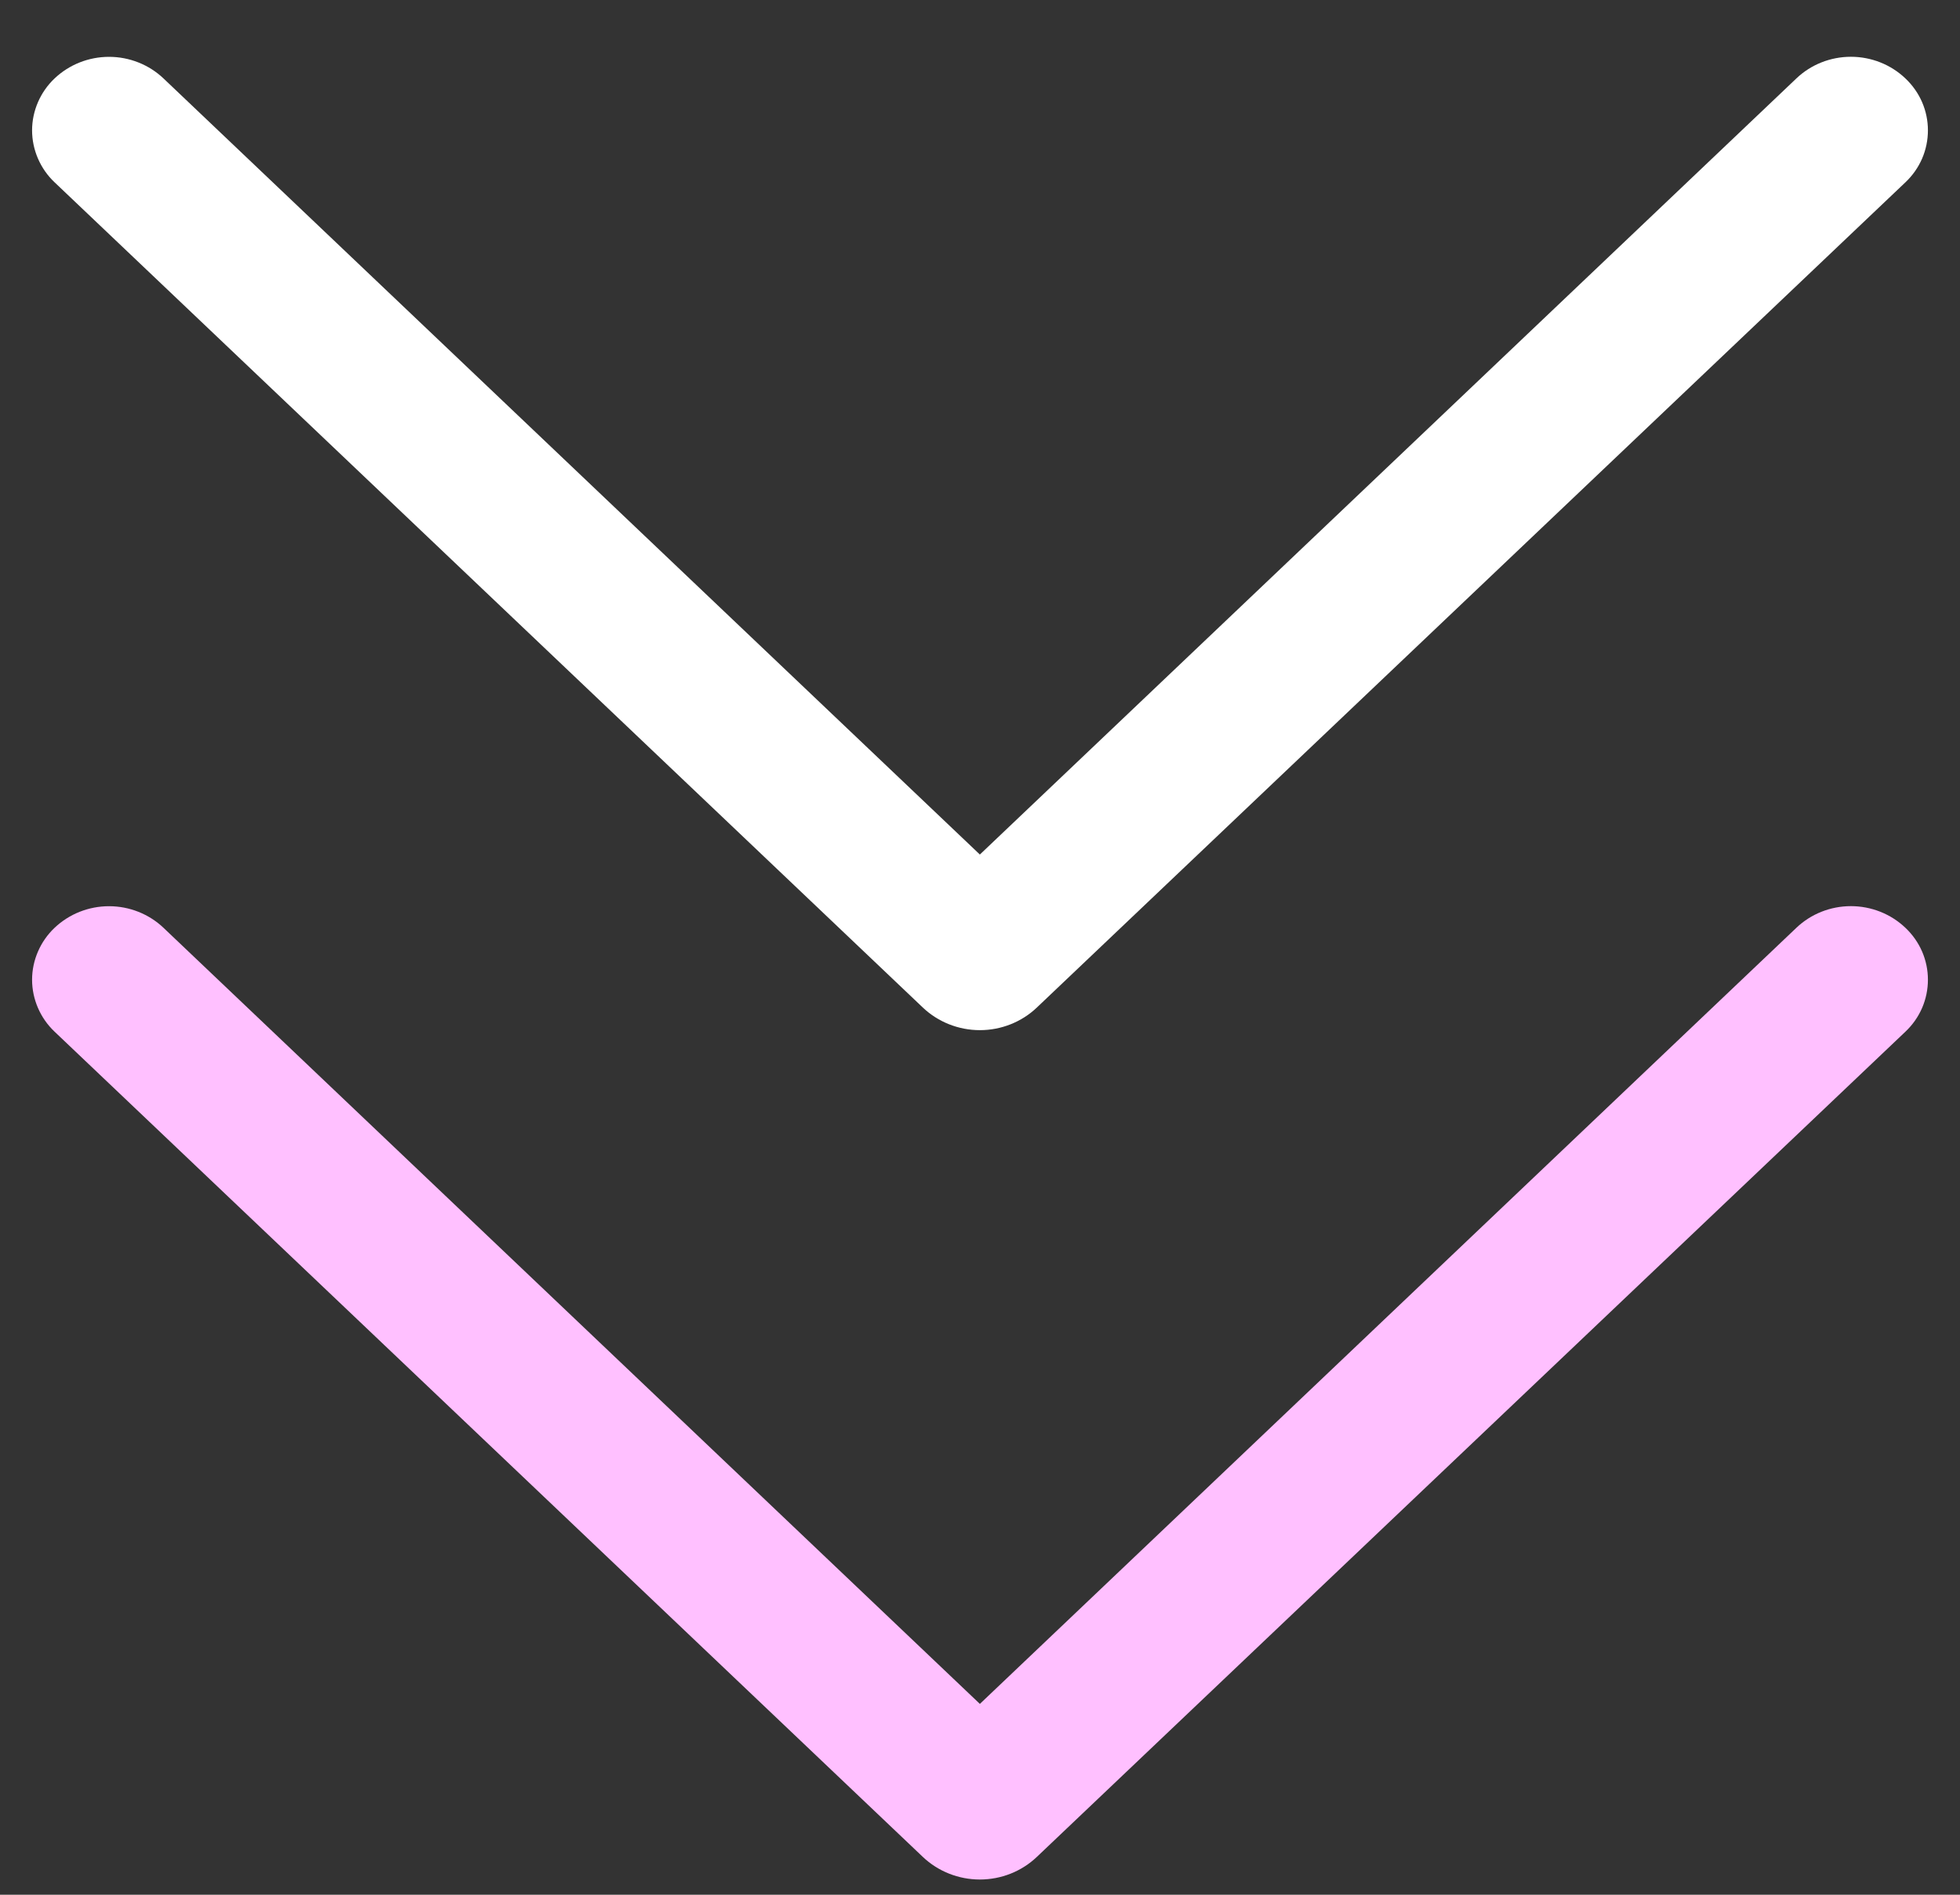 <?xml version="1.0" encoding="UTF-8"?> <svg xmlns="http://www.w3.org/2000/svg" width="30" height="29" viewBox="0 0 30 29" fill="none"><rect x="0" y="0" width="30" height="29" fill="#333333" stroke="none"/><path d="M0.835 15.79L14.125 28.421C14.359 28.643 14.672 28.767 14.998 28.767C15.324 28.767 15.637 28.643 15.87 28.421L29.165 15.79C29.274 15.687 29.361 15.563 29.42 15.427C29.479 15.29 29.509 15.143 29.509 14.995C29.509 14.847 29.479 14.701 29.42 14.564C29.361 14.428 29.274 14.304 29.165 14.201C28.942 13.988 28.642 13.869 28.33 13.869C28.018 13.869 27.718 13.988 27.495 14.201L14.998 26.079L2.503 14.201C2.28 13.989 1.98 13.87 1.669 13.87C1.357 13.87 1.058 13.989 0.835 14.201C0.726 14.304 0.64 14.428 0.581 14.564C0.522 14.701 0.491 14.847 0.491 14.995C0.491 15.143 0.522 15.29 0.581 15.427C0.64 15.563 0.726 15.687 0.835 15.79Z" fill="#FFC0FF"></path><path d="M0.835 2.79L14.125 15.421C14.359 15.643 14.672 15.767 14.998 15.767C15.324 15.767 15.637 15.643 15.87 15.421L29.165 2.79C29.274 2.687 29.361 2.563 29.42 2.427C29.479 2.29 29.509 2.143 29.509 1.995C29.509 1.847 29.479 1.701 29.42 1.564C29.361 1.428 29.274 1.304 29.165 1.201C28.942 0.988 28.642 0.869 28.33 0.869C28.018 0.869 27.718 0.988 27.495 1.201L14.998 13.079L2.503 1.201C2.28 0.989 1.98 0.87 1.669 0.87C1.357 0.87 1.058 0.989 0.835 1.201C0.726 1.304 0.64 1.428 0.581 1.564C0.522 1.701 0.491 1.847 0.491 1.995C0.491 2.143 0.522 2.29 0.581 2.427C0.64 2.563 0.726 2.687 0.835 2.79Z" fill="white"></path></svg> 